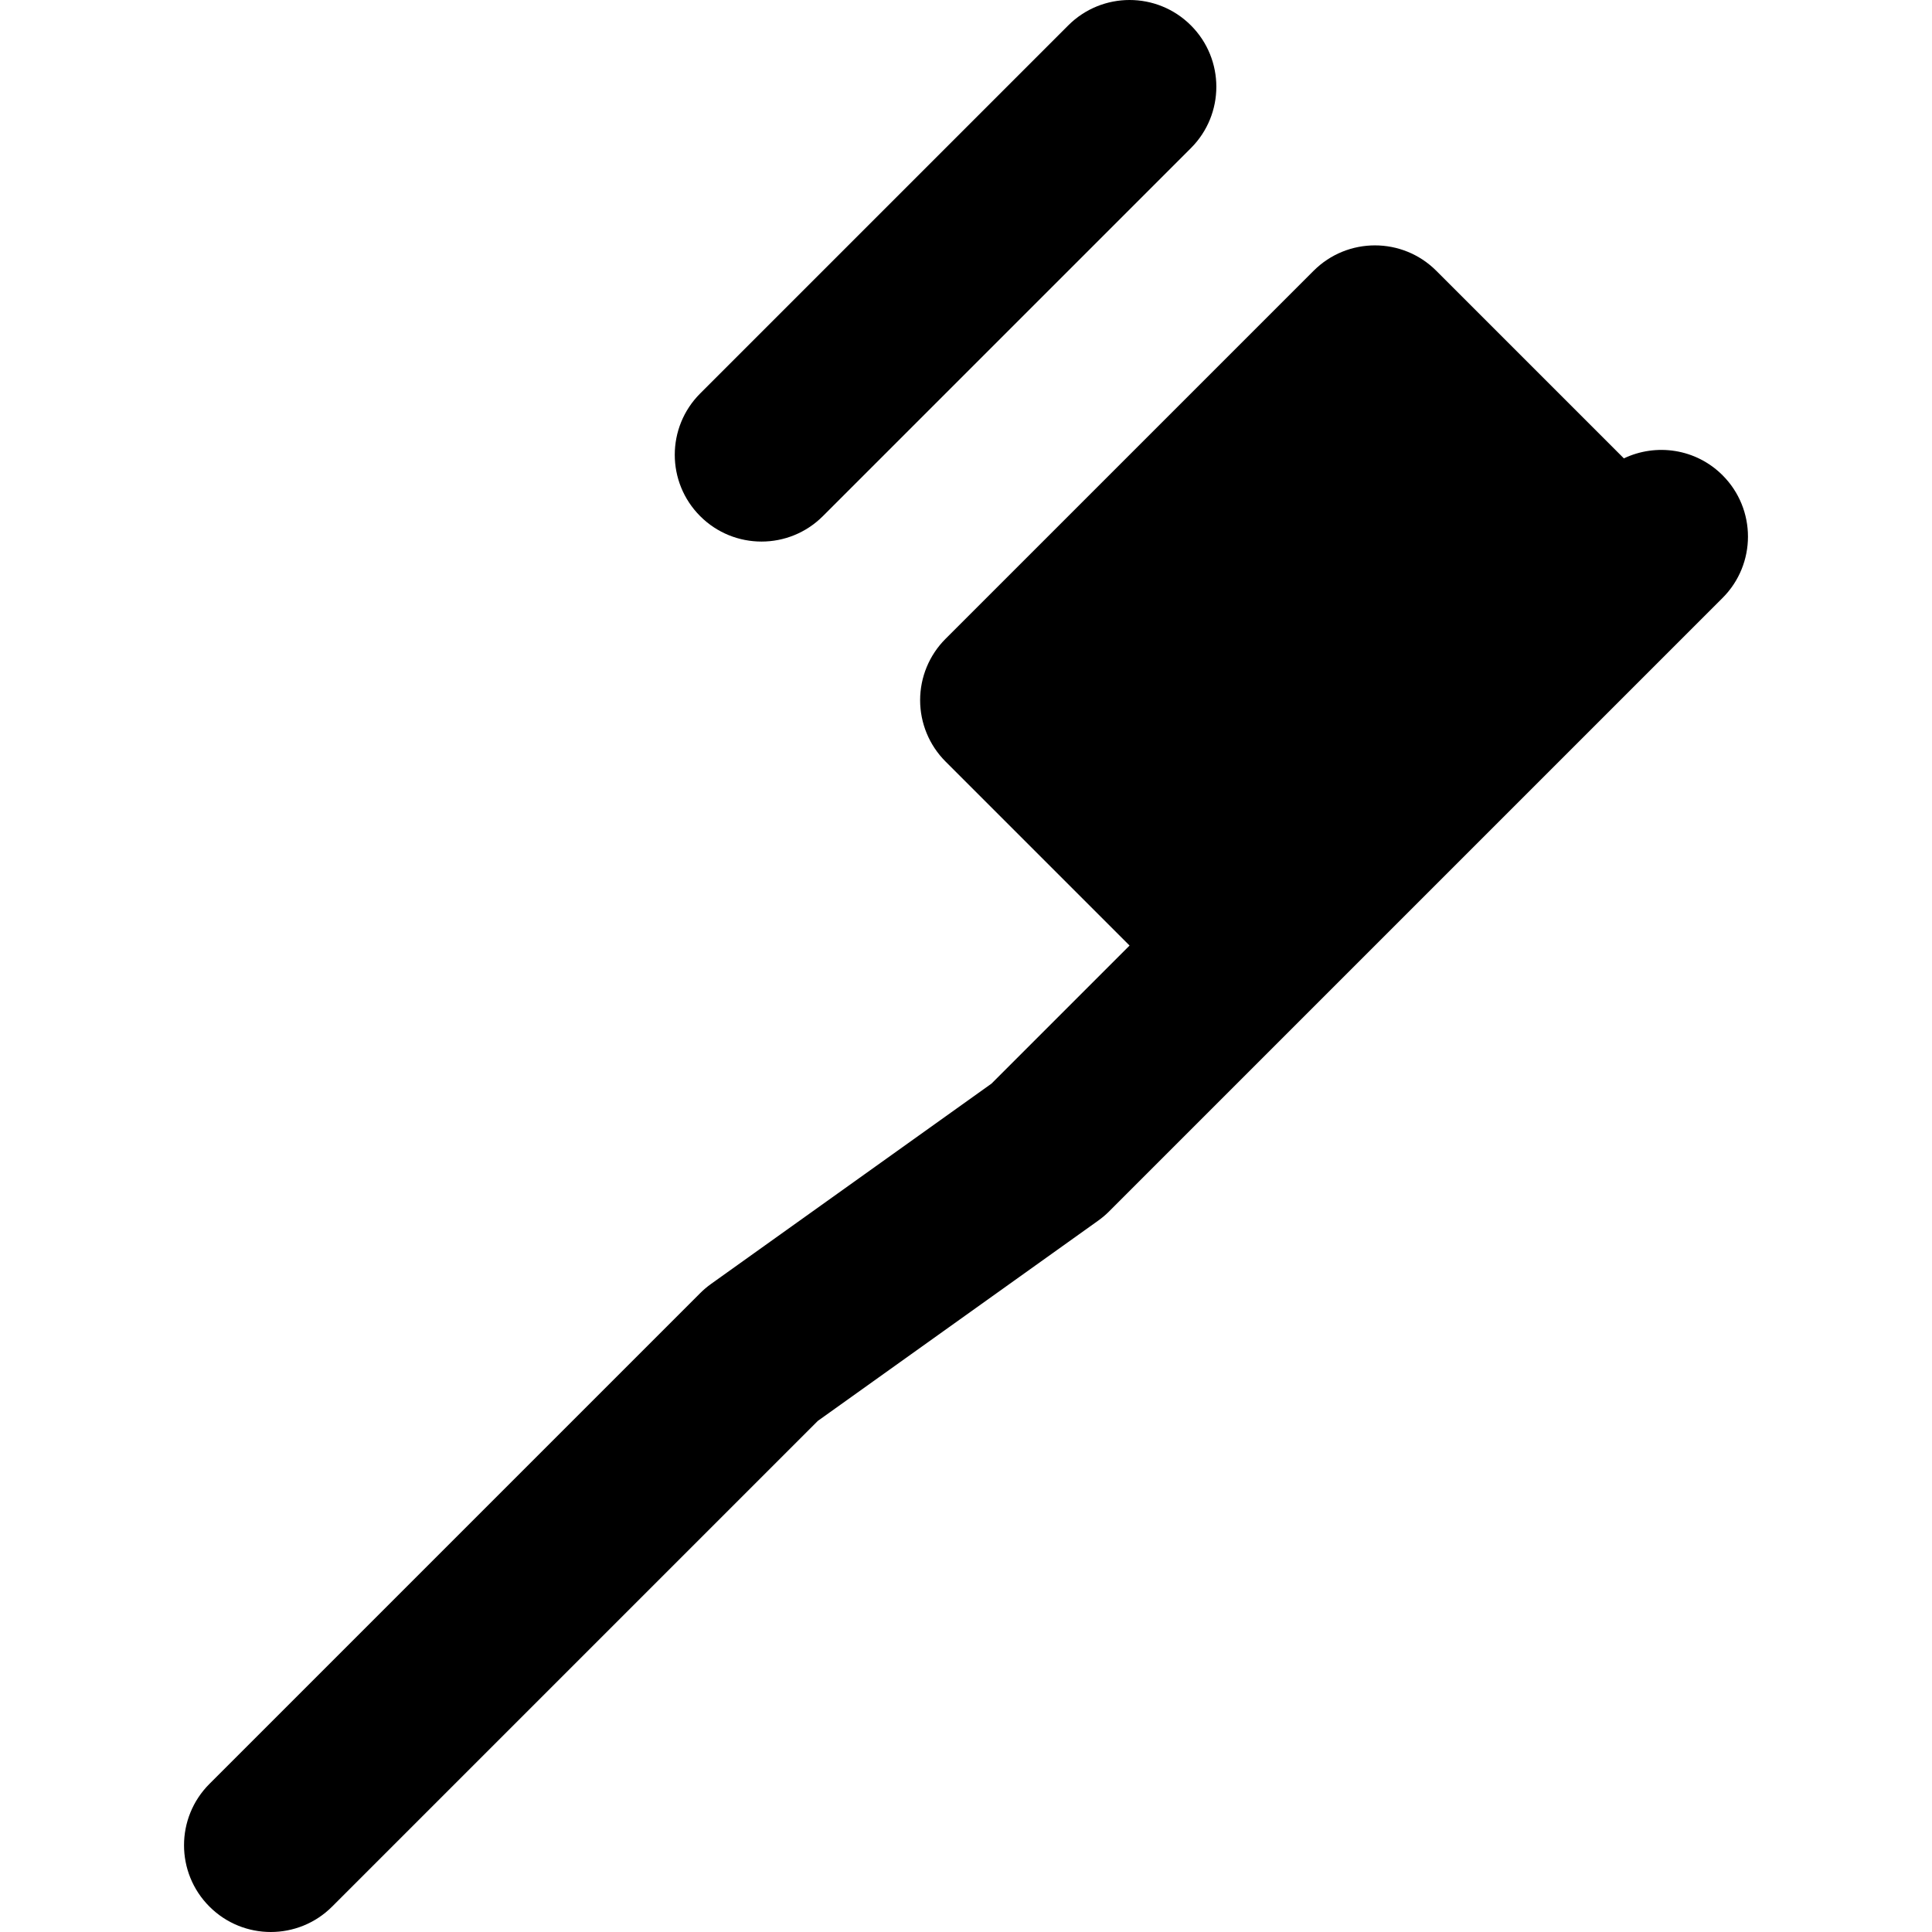 <?xml version="1.0" encoding="iso-8859-1"?>
<!-- Uploaded to: SVG Repo, www.svgrepo.com, Generator: SVG Repo Mixer Tools -->
<svg fill="#000000" height="800px" width="800px" version="1.1" id="Layer_1" xmlns="http://www.w3.org/2000/svg" xmlns:xlink="http://www.w3.org/1999/xlink" 
	 viewBox="0 0 512.001 512.001" xml:space="preserve">
<g>
	<g>
		<path d="M456.497,125.949c-7.073-7.075-17.604-8.549-26.149-4.474l-49.716-49.714c-8.977-8.977-23.534-8.977-32.513,0
			l-97.543,97.538c-4.311,4.311-6.733,10.16-6.733,16.257c0,6.099,2.422,11.946,6.733,16.256l48.771,48.77l-36.585,36.585
			l-74.317,53.081c-1.03,0.736-1.999,1.557-2.894,2.452L55.501,472.754c-8.975,8.979-8.975,23.536,0.003,32.514
			c4.489,4.489,10.373,6.733,16.256,6.733c5.882,0,11.768-2.245,16.256-6.733l128.705-128.705l74.317-53.083
			c1.03-0.736,1.999-1.556,2.894-2.452l162.565-162.565C465.475,149.485,465.475,134.927,456.497,125.949z"/>
	</g>
</g>
<g>
	<g>
		<path d="M315.608,6.734c-8.975-8.978-23.533-8.978-32.513-0.002l-97.541,97.54c-8.978,8.977-8.978,23.534,0,32.513
			c4.489,4.491,10.373,6.735,16.257,6.735c5.882,0,11.768-2.245,16.256-6.735l97.541-97.538
			C324.587,30.27,324.587,15.711,315.608,6.734z"/>
	</g>
</g>
</svg>